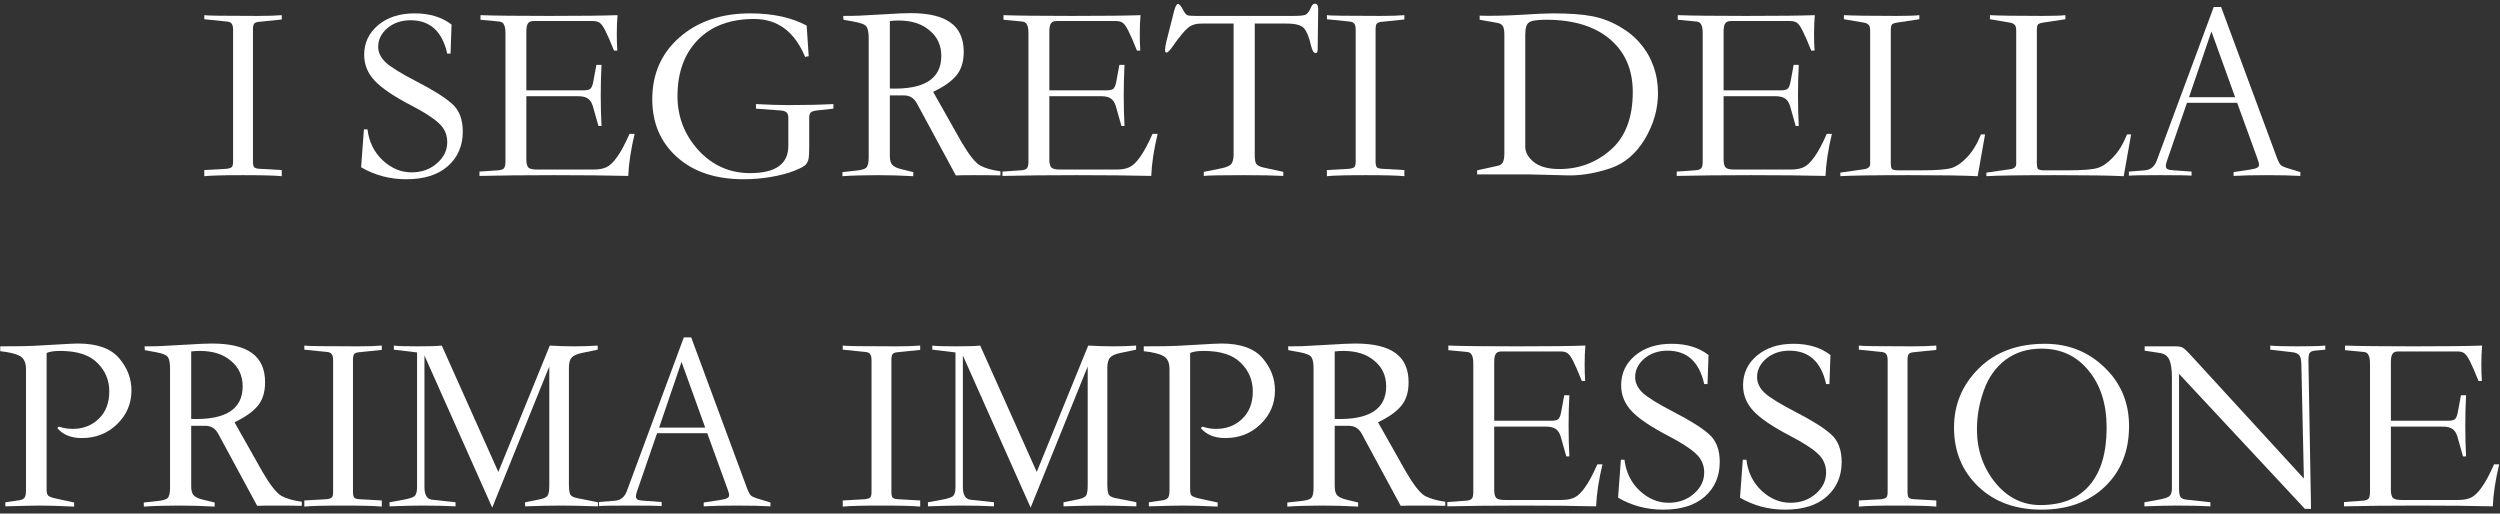 <?xml version="1.0" encoding="UTF-8"?> <svg xmlns="http://www.w3.org/2000/svg" width="628" height="129" viewBox="0 0 628 129" fill="none"><rect x="0" y="0" width="628" height="129" fill="#333333" stroke="none"/> <path d="M58.552 40.544V7.456C58.552 6.731 58.424 6.219 58.168 5.92C57.955 5.621 57.549 5.451 56.952 5.408L51.32 4.832V3.808C51.789 3.936 56.269 4 64.76 4C67.277 4 69.283 3.936 70.776 3.808V4.896L65.144 5.472C64.547 5.515 64.12 5.664 63.864 5.92C63.651 6.176 63.544 6.688 63.544 7.456V40.544C63.544 41.269 63.651 41.76 63.864 42.016C64.077 42.229 64.504 42.357 65.144 42.4L70.776 42.72V44.256C69.069 44.085 65.827 44 61.048 44C56.269 44 53.027 44.085 51.32 44.256V42.72L56.952 42.4C57.592 42.315 58.019 42.165 58.232 41.952C58.445 41.739 58.552 41.269 58.552 40.544Z" fill="white"></path> <path d="M112.345 13.472C111.108 7.883 108.036 5.088 103.129 5.088C100.825 5.088 98.884 5.749 97.305 7.072C95.769 8.395 95.001 9.952 95.001 11.744C95.001 13.152 95.62 14.453 96.857 15.648C98.137 16.843 100.761 18.464 104.729 20.512C108.782 22.603 111.705 24.437 113.497 26.016C115.332 27.595 116.249 29.941 116.249 33.056C116.249 36.64 114.99 39.541 112.473 41.76C109.998 43.936 106.521 45.024 102.041 45.024C97.902 45.024 94.126 44.021 90.713 42.016L91.417 32.48H92.313C92.697 35.637 93.977 38.24 96.153 40.288C98.329 42.293 100.74 43.296 103.385 43.296C105.902 43.296 108.014 42.549 109.721 41.056C111.47 39.563 112.345 37.771 112.345 35.68C112.345 33.803 111.641 32.224 110.233 30.944C108.868 29.664 106.585 28.192 103.385 26.528C98.948 24.224 95.854 22.133 94.105 20.256C92.356 18.379 91.481 16.224 91.481 13.792C91.481 10.763 92.654 8.267 95.001 6.304C97.348 4.341 100.398 3.36 104.153 3.36C107.908 3.36 111.001 4.299 113.433 6.176L113.177 13.472H112.345Z" fill="white"></path> <path d="M159.418 33.632C158.479 37.557 157.946 41.077 157.818 44.192C152.527 44.064 146.298 44 139.13 44C131.962 44 125.733 44.064 120.442 44.192V43.104L125.05 42.784C125.775 42.741 126.266 42.592 126.522 42.336C126.821 42.08 126.97 41.483 126.97 40.544V8.352C126.97 7.328 126.842 6.603 126.586 6.176C126.373 5.707 125.967 5.451 125.37 5.408L120.698 4.96V3.808C124.154 3.936 129.893 4 137.914 4C146.021 4 151.759 3.936 155.13 3.808C155.002 5.131 154.938 6.709 154.938 8.544C154.938 9.952 154.981 11.339 155.066 12.704H154.234C153.295 10.357 152.57 8.693 152.058 7.712C151.546 6.688 151.077 6.027 150.65 5.728C150.223 5.429 149.647 5.28 148.922 5.28H134.074C133.349 5.28 132.858 5.493 132.602 5.92C132.346 6.304 132.218 6.987 132.218 7.968V22.688H146.618C147.343 22.688 147.877 22.581 148.218 22.368C148.559 22.112 148.815 21.579 148.986 20.768L149.818 16.288H151.098C150.97 18.805 150.906 21.365 150.906 23.968C150.906 26.528 150.97 29.088 151.098 31.648H150.33L148.922 26.656C148.623 25.717 148.197 25.077 147.642 24.736C147.087 24.352 146.255 24.16 145.146 24.16H132.218V40.096C132.218 41.035 132.389 41.696 132.73 42.08C133.071 42.421 133.797 42.592 134.906 42.592H149.114C150.394 42.592 151.461 42.4 152.314 42.016C153.21 41.589 154.106 40.736 155.002 39.456C155.941 38.176 156.986 36.235 158.138 33.632H159.418Z" fill="white"></path> <path d="M209.354 27.296L205.194 27.744C204.469 27.829 203.957 28 203.658 28.256C203.402 28.512 203.274 28.939 203.274 29.536V36.64C203.274 38.133 203.231 39.157 203.146 39.712C203.061 40.267 202.847 40.779 202.506 41.248C202.207 41.675 201.205 42.229 199.498 42.912C197.834 43.552 195.893 44.064 193.674 44.448C191.455 44.832 189.151 45.024 186.762 45.024C179.765 45.024 174.197 43.168 170.058 39.456C165.919 35.744 163.85 30.901 163.85 24.928C163.85 18.571 166.133 13.387 170.698 9.376C175.306 5.365 181.215 3.36 188.426 3.36C194.101 3.36 198.837 4.384 202.634 6.432L203.146 14.112L202.25 14.304C199.605 7.947 195.338 4.768 189.45 4.768C183.434 4.768 178.719 6.517 175.306 10.016C171.893 13.515 170.186 18.229 170.186 24.16C170.186 29.323 171.935 33.845 175.434 37.728C178.975 41.568 183.306 43.488 188.426 43.488C194.826 43.488 198.026 41.205 198.026 36.64V29.536C198.026 28.896 197.855 28.448 197.514 28.192C197.215 27.936 196.725 27.787 196.042 27.744L189.898 27.296V26.144C193.183 26.315 195.893 26.4 198.026 26.4C202.25 26.4 206.026 26.315 209.354 26.144V27.296Z" fill="white"></path> <path d="M211.625 43.232L215.145 42.848C216.382 42.72 217.193 42.485 217.577 42.144C218.004 41.76 218.217 40.885 218.217 39.52V9.568C218.217 8.245 218.046 7.307 217.705 6.752C217.364 6.197 216.361 5.771 214.697 5.472L211.881 4.96L211.817 4C213.694 4 215.017 3.979 215.785 3.936L226.281 3.36C227.134 3.317 227.945 3.296 228.713 3.296C233.236 3.296 236.585 4.085 238.761 5.664C240.98 7.243 242.089 9.696 242.089 13.024C242.089 15.541 241.449 17.547 240.169 19.04C238.932 20.491 237.012 21.835 234.409 23.072L241.449 35.552C243.369 38.837 244.948 40.843 246.185 41.568C247.465 42.251 249.172 42.741 251.305 43.04V44.064C249.513 44.021 247.316 44 244.713 44C242.537 44 241.001 44.021 240.105 44.064L230.313 25.952C229.588 24.629 228.521 23.968 227.113 23.968H223.529V39.136C223.529 40.16 223.721 40.907 224.105 41.376C224.532 41.845 225.257 42.208 226.281 42.464L229.417 43.232V44.256C226.345 44.085 223.38 44 220.521 44C217.15 44 214.185 44.085 211.625 44.256V43.232ZM223.529 22.24C232.148 22.539 236.457 19.808 236.457 14.048C236.457 11.403 235.476 9.269 233.513 7.648C231.593 5.984 228.99 5.152 225.705 5.152C225.022 5.152 224.297 5.195 223.529 5.28V22.24Z" fill="white"></path> <path d="M290.793 33.632C289.854 37.557 289.321 41.077 289.193 44.192C283.902 44.064 277.673 44 270.505 44C263.337 44 257.108 44.064 251.817 44.192V43.104L256.425 42.784C257.15 42.741 257.641 42.592 257.897 42.336C258.196 42.08 258.345 41.483 258.345 40.544V8.352C258.345 7.328 258.217 6.603 257.961 6.176C257.748 5.707 257.342 5.451 256.745 5.408L252.073 4.96V3.808C255.529 3.936 261.268 4 269.289 4C277.396 4 283.134 3.936 286.505 3.808C286.377 5.131 286.313 6.709 286.313 8.544C286.313 9.952 286.356 11.339 286.441 12.704H285.609C284.67 10.357 283.945 8.693 283.433 7.712C282.921 6.688 282.452 6.027 282.025 5.728C281.598 5.429 281.022 5.28 280.297 5.28H265.449C264.724 5.28 264.233 5.493 263.977 5.92C263.721 6.304 263.593 6.987 263.593 7.968V22.688H277.993C278.718 22.688 279.252 22.581 279.593 22.368C279.934 22.112 280.19 21.579 280.361 20.768L281.193 16.288H282.473C282.345 18.805 282.281 21.365 282.281 23.968C282.281 26.528 282.345 29.088 282.473 31.648H281.705L280.297 26.656C279.998 25.717 279.572 25.077 279.017 24.736C278.462 24.352 277.63 24.16 276.521 24.16H263.593V40.096C263.593 41.035 263.764 41.696 264.105 42.08C264.446 42.421 265.172 42.592 266.281 42.592H280.489C281.769 42.592 282.836 42.4 283.689 42.016C284.585 41.589 285.481 40.736 286.377 39.456C287.316 38.176 288.361 36.235 289.513 33.632H290.793Z" fill="white"></path> <path d="M294.969 2.656C295.268 1.547 295.588 0.992 295.929 0.992C296.228 0.992 296.633 1.461 297.145 2.4C297.529 3.168 297.892 3.637 298.233 3.808C298.574 3.936 299.236 4 300.217 4H324.985C326.521 4 327.524 3.893 327.993 3.68C328.462 3.424 328.91 2.805 329.337 1.824C329.593 1.227 329.913 0.928 330.297 0.928C330.852 0.928 331.129 1.355 331.129 2.208L331.001 12.32C331.001 13.003 330.83 13.344 330.489 13.344C330.02 13.344 329.636 12.725 329.337 11.488C328.868 9.397 328.292 7.947 327.609 7.136C326.926 6.325 325.454 5.92 323.193 5.92H315.193V38.88C315.193 40.032 315.321 40.8 315.577 41.184C315.876 41.568 316.473 41.867 317.369 42.08L322.361 43.168V44.192C320.1 44.064 316.772 44 312.377 44C306.745 44 303.417 44.064 302.393 44.192V43.168L306.873 42.272C308.11 42.016 308.921 41.653 309.305 41.184C309.689 40.672 309.881 39.883 309.881 38.816V5.92H302.009C300.601 5.877 299.449 6.197 298.553 6.88C297.657 7.563 296.356 9.12 294.649 11.552C293.881 12.661 293.326 13.216 292.985 13.216C292.772 13.216 292.665 12.981 292.665 12.512C292.665 12.043 292.772 11.36 292.985 10.464L294.969 2.656Z" fill="white"></path> <path d="M340.552 40.544V7.456C340.552 6.731 340.424 6.219 340.168 5.92C339.955 5.621 339.549 5.451 338.952 5.408L333.32 4.832V3.808C333.789 3.936 338.269 4 346.76 4C349.277 4 351.283 3.936 352.776 3.808V4.896L347.144 5.472C346.547 5.515 346.12 5.664 345.864 5.92C345.651 6.176 345.544 6.688 345.544 7.456V40.544C345.544 41.269 345.651 41.76 345.864 42.016C346.077 42.229 346.504 42.357 347.144 42.4L352.776 42.72V44.256C351.069 44.085 347.827 44 343.048 44C338.269 44 335.027 44.085 333.32 44.256V42.72L338.952 42.4C339.592 42.315 340.019 42.165 340.232 41.952C340.445 41.739 340.552 41.269 340.552 40.544Z" fill="white"></path> <path d="M377.897 8.736C377.897 7.712 377.769 6.987 377.513 6.56C377.257 6.133 376.766 5.856 376.041 5.728L371.689 4.96V3.936C374.42 4.021 377.748 3.957 381.673 3.744C385.598 3.488 388.372 3.36 389.993 3.36C394.174 3.36 397.481 3.595 399.913 4.064C402.345 4.533 404.628 5.387 406.761 6.624C408.937 7.861 410.708 9.312 412.073 10.976C413.481 12.597 414.569 14.475 415.337 16.608C416.105 18.741 416.489 21.003 416.489 23.392C416.489 27.403 415.38 31.264 413.161 34.976C410.942 38.645 408.062 41.077 404.521 42.272C400.98 43.467 397.545 44.064 394.217 44.064L383.849 43.808H371.049V42.784L376.041 41.696C376.724 41.568 377.193 41.291 377.449 40.864C377.748 40.437 377.897 39.627 377.897 38.432V8.736ZM383.145 36.896C383.145 38.261 383.87 39.541 385.321 40.736C386.814 41.888 388.948 42.464 391.721 42.464C396.628 42.464 400.916 40.864 404.585 37.664C408.297 34.421 410.153 29.579 410.153 23.136C410.153 17.504 408.233 13.067 404.393 9.824C400.553 6.581 395.22 4.96 388.393 4.96C386.089 4.96 384.638 5.195 384.041 5.664C383.444 6.091 383.145 7.115 383.145 8.736V36.896Z" fill="white"></path> <path d="M460.168 33.632C459.229 37.557 458.696 41.077 458.568 44.192C453.277 44.064 447.048 44 439.88 44C432.712 44 426.483 44.064 421.192 44.192V43.104L425.8 42.784C426.525 42.741 427.016 42.592 427.272 42.336C427.571 42.08 427.72 41.483 427.72 40.544V8.352C427.72 7.328 427.592 6.603 427.336 6.176C427.123 5.707 426.717 5.451 426.12 5.408L421.448 4.96V3.808C424.904 3.936 430.643 4 438.664 4C446.771 4 452.509 3.936 455.88 3.808C455.752 5.131 455.688 6.709 455.688 8.544C455.688 9.952 455.731 11.339 455.816 12.704H454.984C454.045 10.357 453.32 8.693 452.808 7.712C452.296 6.688 451.827 6.027 451.4 5.728C450.973 5.429 450.397 5.28 449.672 5.28H434.824C434.099 5.28 433.608 5.493 433.352 5.92C433.096 6.304 432.968 6.987 432.968 7.968V22.688H447.368C448.093 22.688 448.627 22.581 448.968 22.368C449.309 22.112 449.565 21.579 449.736 20.768L450.568 16.288H451.848C451.72 18.805 451.656 21.365 451.656 23.968C451.656 26.528 451.72 29.088 451.848 31.648H451.08L449.672 26.656C449.373 25.717 448.947 25.077 448.392 24.736C447.837 24.352 447.005 24.16 445.896 24.16H432.968V40.096C432.968 41.035 433.139 41.696 433.48 42.08C433.821 42.421 434.547 42.592 435.656 42.592H449.864C451.144 42.592 452.211 42.4 453.064 42.016C453.96 41.589 454.856 40.736 455.752 39.456C456.691 38.176 457.736 36.235 458.888 33.632H460.168Z" fill="white"></path> <path d="M474.968 41.12C474.968 41.675 475.053 42.101 475.224 42.4C475.437 42.656 475.949 42.784 476.76 42.784H482.712C486.424 42.784 488.92 42.592 490.2 42.208C491.48 41.824 492.781 40.928 494.104 39.52C495.469 38.112 496.643 36.192 497.624 33.76H498.648L496.792 44.256C493.293 44.085 487.555 44 479.576 44C470.829 44 465.069 44.085 462.296 44.256V43.36L468.12 42.528C469.229 42.4 469.784 41.952 469.784 41.184V7.712C469.784 6.901 469.635 6.389 469.336 6.176C469.08 5.92 468.675 5.749 468.12 5.664L463.192 4.832V3.808C465.496 3.936 469.891 4 476.376 4C479.107 4 481.027 3.936 482.136 3.808V4.832L476.632 5.664C475.992 5.749 475.544 5.899 475.288 6.112C475.075 6.283 474.968 6.816 474.968 7.712V41.12Z" fill="white"></path> <path d="M511.656 41.12C511.656 41.675 511.741 42.101 511.911 42.4C512.125 42.656 512.637 42.784 513.448 42.784H519.4C523.112 42.784 525.608 42.592 526.888 42.208C528.168 41.824 529.469 40.928 530.792 39.52C532.157 38.112 533.33 36.192 534.312 33.76H535.336L533.479 44.256C529.981 44.085 524.242 44 516.263 44C507.517 44 501.757 44.085 498.984 44.256V43.36L504.807 42.528C505.917 42.4 506.471 41.952 506.471 41.184V7.712C506.471 6.901 506.322 6.389 506.023 6.176C505.767 5.92 505.362 5.749 504.807 5.664L499.88 4.832V3.808C502.184 3.936 506.578 4 513.063 4C515.794 4 517.714 3.936 518.823 3.808V4.832L513.32 5.664C512.68 5.749 512.232 5.899 511.976 6.112C511.762 6.283 511.656 6.816 511.656 7.712V41.12Z" fill="white"></path> <path d="M549.367 25.824L544.247 40.672C544.119 41.099 544.055 41.44 544.055 41.696C544.055 42.037 544.183 42.293 544.439 42.464C544.695 42.635 545.228 42.741 546.039 42.784L550.519 43.104V44.128C549.708 44.043 547.084 44 542.647 44C538.21 44 535.586 44.043 534.775 44.128V43.104L538.807 42.784C540.215 42.656 541.196 41.867 541.751 40.416L556.087 1.76H557.943L572.087 39.968C572.386 40.693 572.663 41.184 572.919 41.44C573.175 41.696 573.644 41.931 574.327 42.144L577.847 43.232V44.192C575.671 44.064 572.876 44 569.463 44C566.05 44 563.255 44.064 561.079 44.192V43.232L565.303 42.592C566.114 42.464 566.668 42.315 566.967 42.144C567.308 41.973 567.479 41.717 567.479 41.376C567.479 41.12 567.372 40.693 567.159 40.096L561.975 25.824H549.367ZM561.463 24.416L555.511 7.904L549.879 24.416H561.463Z" fill="white"></path> <path d="M0.062 87C4.201 87 7.017 86.957 8.511 86.872L17.599 86.36C18.281 86.317 18.942 86.296 19.582 86.296C24.361 86.296 27.796 87.512 29.887 89.944C31.977 92.376 33.023 95.085 33.023 98.072C33.023 101.4 31.806 104.237 29.375 106.584C26.985 108.888 24.041 110.04 20.543 110.04C17.855 110.04 15.806 109.208 14.399 107.544L14.783 107.16C15.892 107.544 17.044 107.736 18.238 107.736C20.841 107.736 23.017 106.904 24.767 105.24C26.558 103.533 27.454 101.229 27.454 98.328C27.454 95.512 26.452 93.123 24.447 91.16C22.484 89.155 19.369 88.152 15.102 88.152C13.609 88.152 12.479 88.323 11.71 88.664V123.096C11.71 123.736 11.838 124.205 12.095 124.504C12.393 124.76 13.012 124.995 13.95 125.208L18.622 126.232V127.256C15.039 127.085 12.159 127 9.982 127C8.489 127 5.609 127.064 1.343 127.192V126.168L4.926 125.656C5.566 125.528 5.993 125.293 6.207 124.952C6.42 124.611 6.527 124.035 6.527 123.224V92.696C6.527 91.075 6.014 89.987 4.99 89.432C4.009 88.877 2.366 88.472 0.062 88.216V87Z" fill="white"></path> <path d="M36.125 126.232L39.645 125.848C40.882 125.72 41.693 125.485 42.077 125.144C42.504 124.76 42.717 123.885 42.717 122.52V92.568C42.717 91.245 42.546 90.307 42.205 89.752C41.864 89.197 40.861 88.771 39.197 88.472L36.381 87.96L36.317 87C38.194 87 39.517 86.979 40.285 86.936L50.781 86.36C51.634 86.317 52.445 86.296 53.213 86.296C57.736 86.296 61.085 87.085 63.261 88.664C65.48 90.243 66.589 92.696 66.589 96.024C66.589 98.541 65.949 100.547 64.669 102.04C63.432 103.491 61.512 104.835 58.909 106.072L65.949 118.552C67.869 121.837 69.448 123.843 70.685 124.568C71.965 125.251 73.672 125.741 75.805 126.04V127.064C74.013 127.021 71.816 127 69.213 127C67.037 127 65.501 127.021 64.605 127.064L54.813 108.952C54.088 107.629 53.021 106.968 51.613 106.968H48.029V122.136C48.029 123.16 48.221 123.907 48.605 124.376C49.032 124.845 49.757 125.208 50.781 125.464L53.917 126.232V127.256C50.845 127.085 47.88 127 45.021 127C41.65 127 38.685 127.085 36.125 127.256V126.232ZM48.029 105.24C56.648 105.539 60.957 102.808 60.957 97.048C60.957 94.403 59.976 92.269 58.013 90.648C56.093 88.984 53.49 88.152 50.205 88.152C49.522 88.152 48.797 88.195 48.029 88.28V105.24Z" fill="white"></path> <path d="M83.677 123.544V90.456C83.677 89.731 83.549 89.219 83.293 88.92C83.08 88.621 82.674 88.451 82.077 88.408L76.445 87.832V86.808C76.914 86.936 81.394 87 89.885 87C92.402 87 94.408 86.936 95.901 86.808V87.896L90.269 88.472C89.672 88.515 89.245 88.664 88.989 88.92C88.776 89.176 88.669 89.688 88.669 90.456V123.544C88.669 124.269 88.776 124.76 88.989 125.016C89.202 125.229 89.629 125.357 90.269 125.4L95.901 125.72V127.256C94.194 127.085 90.952 127 86.173 127C81.394 127 78.152 127.085 76.445 127.256V125.72L82.077 125.4C82.717 125.315 83.144 125.165 83.357 124.952C83.57 124.739 83.677 124.269 83.677 123.544Z" fill="white"></path> <path d="M150.206 127.192C146.11 127.064 143.059 127 141.054 127C138.409 127 135.358 127.064 131.902 127.192V126.168L135.742 125.4C136.723 125.187 137.342 124.867 137.598 124.44C137.854 124.013 137.982 123.181 137.982 121.944V92.056L123.646 127.512L106.622 89.304V122.328C106.622 124.333 107.262 125.4 108.542 125.528L114.43 126.168V127.192C111.87 127.064 109.118 127 106.174 127C103.998 127 101.225 127.064 97.854 127.192V126.168L101.374 125.528C102.995 125.229 103.955 124.888 104.254 124.504C104.595 124.077 104.766 123.352 104.766 122.328V88.536L98.942 87.832V86.808C99.667 86.936 101.715 87 105.086 87C107.945 87 109.907 86.936 110.974 86.808L125.182 118.552L138.11 86.808C140.201 86.936 142.291 87 144.382 87C146.43 87 148.35 86.936 150.142 86.808V87.832L146.174 88.664C144.937 88.92 144.083 89.304 143.614 89.816C143.145 90.328 142.91 91.203 142.91 92.44V121.496C142.91 122.819 143.017 123.715 143.23 124.184C143.486 124.611 143.998 124.909 144.766 125.08L150.206 126.168V127.192Z" fill="white"></path> <path d="M165.055 108.824L159.935 123.672C159.807 124.099 159.743 124.44 159.743 124.696C159.743 125.037 159.871 125.293 160.127 125.464C160.383 125.635 160.916 125.741 161.727 125.784L166.207 126.104V127.128C165.396 127.043 162.772 127 158.335 127C153.897 127 151.273 127.043 150.463 127.128V126.104L154.495 125.784C155.903 125.656 156.884 124.867 157.439 123.416L171.775 84.76H173.631L187.775 122.968C188.073 123.693 188.351 124.184 188.607 124.44C188.863 124.696 189.332 124.931 190.015 125.144L193.535 126.232V127.192C191.359 127.064 188.564 127 185.151 127C181.737 127 178.943 127.064 176.767 127.192V126.232L180.991 125.592C181.801 125.464 182.356 125.315 182.655 125.144C182.996 124.973 183.167 124.717 183.167 124.376C183.167 124.12 183.06 123.693 182.847 123.096L177.663 108.824H165.055ZM177.151 107.416L171.199 90.904L165.567 107.416H177.151Z" fill="white"></path> <path d="M218.927 123.544V90.456C218.927 89.731 218.799 89.219 218.543 88.92C218.33 88.621 217.924 88.451 217.327 88.408L211.695 87.832V86.808C212.164 86.936 216.644 87 225.135 87C227.652 87 229.658 86.936 231.151 86.808V87.896L225.519 88.472C224.922 88.515 224.495 88.664 224.239 88.92C224.026 89.176 223.919 89.688 223.919 90.456V123.544C223.919 124.269 224.026 124.76 224.239 125.016C224.452 125.229 224.879 125.357 225.519 125.4L231.151 125.72V127.256C229.444 127.085 226.202 127 221.423 127C216.644 127 213.402 127.085 211.695 127.256V125.72L217.327 125.4C217.967 125.315 218.394 125.165 218.607 124.952C218.82 124.739 218.927 124.269 218.927 123.544Z" fill="white"></path> <path d="M285.456 127.192C281.36 127.064 278.309 127 276.304 127C273.659 127 270.608 127.064 267.152 127.192V126.168L270.992 125.4C271.973 125.187 272.592 124.867 272.848 124.44C273.104 124.013 273.232 123.181 273.232 121.944V92.056L258.896 127.512L241.872 89.304V122.328C241.872 124.333 242.512 125.4 243.792 125.528L249.68 126.168V127.192C247.12 127.064 244.368 127 241.424 127C239.248 127 236.475 127.064 233.104 127.192V126.168L236.624 125.528C238.245 125.229 239.205 124.888 239.504 124.504C239.845 124.077 240.016 123.352 240.016 122.328V88.536L234.192 87.832V86.808C234.917 86.936 236.965 87 240.336 87C243.195 87 245.157 86.936 246.224 86.808L260.432 118.552L273.36 86.808C275.451 86.936 277.541 87 279.632 87C281.68 87 283.6 86.936 285.392 86.808V87.832L281.424 88.664C280.187 88.92 279.333 89.304 278.864 89.816C278.395 90.328 278.16 91.203 278.16 92.44V121.496C278.16 122.819 278.267 123.715 278.48 124.184C278.736 124.611 279.248 124.909 280.016 125.08L285.456 126.168V127.192Z" fill="white"></path> <path d="M287.312 87C291.451 87 294.267 86.957 295.76 86.872L304.849 86.36C305.531 86.317 306.193 86.296 306.833 86.296C311.611 86.296 315.046 87.512 317.137 89.944C319.227 92.376 320.273 95.085 320.273 98.072C320.273 101.4 319.057 104.237 316.625 106.584C314.235 108.888 311.291 110.04 307.793 110.04C305.105 110.04 303.056 109.208 301.648 107.544L302.033 107.16C303.142 107.544 304.294 107.736 305.488 107.736C308.091 107.736 310.267 106.904 312.017 105.24C313.809 103.533 314.704 101.229 314.704 98.328C314.704 95.512 313.702 93.123 311.697 91.16C309.734 89.155 306.619 88.152 302.353 88.152C300.859 88.152 299.729 88.323 298.961 88.664V123.096C298.961 123.736 299.089 124.205 299.345 124.504C299.643 124.76 300.262 124.995 301.201 125.208L305.872 126.232V127.256C302.288 127.085 299.409 127 297.233 127C295.739 127 292.859 127.064 288.592 127.192V126.168L292.177 125.656C292.817 125.528 293.243 125.293 293.457 124.952C293.67 124.611 293.777 124.035 293.777 123.224V92.696C293.777 91.075 293.265 89.987 292.241 89.432C291.259 88.877 289.617 88.472 287.312 88.216V87Z" fill="white"></path> <path d="M323.375 126.232L326.895 125.848C328.132 125.72 328.943 125.485 329.327 125.144C329.754 124.76 329.967 123.885 329.967 122.52V92.568C329.967 91.245 329.796 90.307 329.455 89.752C329.114 89.197 328.111 88.771 326.447 88.472L323.631 87.96L323.567 87C325.444 87 326.767 86.979 327.535 86.936L338.031 86.36C338.884 86.317 339.695 86.296 340.463 86.296C344.986 86.296 348.335 87.085 350.511 88.664C352.73 90.243 353.839 92.696 353.839 96.024C353.839 98.541 353.199 100.547 351.919 102.04C350.682 103.491 348.762 104.835 346.159 106.072L353.199 118.552C355.119 121.837 356.698 123.843 357.935 124.568C359.215 125.251 360.922 125.741 363.055 126.04V127.064C361.263 127.021 359.066 127 356.463 127C354.287 127 352.751 127.021 351.855 127.064L342.063 108.952C341.338 107.629 340.271 106.968 338.863 106.968H335.279V122.136C335.279 123.16 335.471 123.907 335.855 124.376C336.282 124.845 337.007 125.208 338.031 125.464L341.167 126.232V127.256C338.095 127.085 335.13 127 332.271 127C328.9 127 325.935 127.085 323.375 127.256V126.232ZM335.279 105.24C343.898 105.539 348.207 102.808 348.207 97.048C348.207 94.403 347.226 92.269 345.263 90.648C343.343 88.984 340.74 88.152 337.455 88.152C336.772 88.152 336.047 88.195 335.279 88.28V105.24Z" fill="white"></path> <path d="M402.543 116.632C401.604 120.557 401.071 124.077 400.943 127.192C395.652 127.064 389.423 127 382.255 127C375.087 127 368.858 127.064 363.567 127.192V126.104L368.175 125.784C368.9 125.741 369.391 125.592 369.647 125.336C369.946 125.08 370.095 124.483 370.095 123.544V91.352C370.095 90.328 369.967 89.603 369.711 89.176C369.498 88.707 369.092 88.451 368.495 88.408L363.823 87.96V86.808C367.279 86.936 373.018 87 381.039 87C389.146 87 394.884 86.936 398.255 86.808C398.127 88.131 398.063 89.709 398.063 91.544C398.063 92.952 398.106 94.339 398.191 95.704H397.359C396.42 93.357 395.695 91.693 395.183 90.712C394.671 89.688 394.202 89.027 393.775 88.728C393.348 88.429 392.772 88.28 392.047 88.28H377.199C376.474 88.28 375.983 88.493 375.727 88.92C375.471 89.304 375.343 89.987 375.343 90.968V105.688H389.743C390.468 105.688 391.002 105.581 391.343 105.368C391.684 105.112 391.94 104.579 392.111 103.768L392.943 99.288H394.223C394.095 101.805 394.031 104.365 394.031 106.968C394.031 109.528 394.095 112.088 394.223 114.648H393.455L392.047 109.656C391.748 108.717 391.322 108.077 390.767 107.736C390.212 107.352 389.38 107.16 388.271 107.16H375.343V123.096C375.343 124.035 375.514 124.696 375.855 125.08C376.196 125.421 376.922 125.592 378.031 125.592H392.239C393.519 125.592 394.586 125.4 395.439 125.016C396.335 124.589 397.231 123.736 398.127 122.456C399.066 121.176 400.111 119.235 401.263 116.632H402.543Z" fill="white"></path> <path d="M428.095 96.472C426.858 90.883 423.786 88.088 418.879 88.088C416.575 88.088 414.634 88.749 413.055 90.072C411.519 91.395 410.751 92.952 410.751 94.744C410.751 96.152 411.37 97.453 412.607 98.648C413.887 99.843 416.511 101.464 420.479 103.512C424.532 105.603 427.455 107.437 429.247 109.016C431.082 110.595 431.999 112.941 431.999 116.056C431.999 119.64 430.74 122.541 428.223 124.76C425.748 126.936 422.271 128.024 417.791 128.024C413.652 128.024 409.876 127.021 406.463 125.016L407.167 115.48H408.063C408.447 118.637 409.727 121.24 411.903 123.288C414.079 125.293 416.49 126.296 419.135 126.296C421.652 126.296 423.764 125.549 425.471 124.056C427.22 122.563 428.095 120.771 428.095 118.68C428.095 116.803 427.391 115.224 425.983 113.944C424.618 112.664 422.335 111.192 419.135 109.528C414.698 107.224 411.604 105.133 409.855 103.256C408.106 101.379 407.231 99.224 407.231 96.792C407.231 93.763 408.404 91.267 410.751 89.304C413.098 87.341 416.148 86.36 419.903 86.36C423.658 86.36 426.751 87.299 429.183 89.176L428.927 96.472H428.095Z" fill="white"></path> <path d="M458.72 96.472C457.483 90.883 454.411 88.088 449.504 88.088C447.2 88.088 445.259 88.749 443.68 90.072C442.144 91.395 441.376 92.952 441.376 94.744C441.376 96.152 441.995 97.453 443.232 98.648C444.512 99.843 447.136 101.464 451.104 103.512C455.157 105.603 458.08 107.437 459.872 109.016C461.707 110.595 462.624 112.941 462.624 116.056C462.624 119.64 461.365 122.541 458.848 124.76C456.373 126.936 452.896 128.024 448.416 128.024C444.277 128.024 440.501 127.021 437.088 125.016L437.792 115.48H438.688C439.072 118.637 440.352 121.24 442.528 123.288C444.704 125.293 447.115 126.296 449.76 126.296C452.277 126.296 454.389 125.549 456.096 124.056C457.845 122.563 458.72 120.771 458.72 118.68C458.72 116.803 458.016 115.224 456.608 113.944C455.243 112.664 452.96 111.192 449.76 109.528C445.323 107.224 442.229 105.133 440.48 103.256C438.731 101.379 437.856 99.224 437.856 96.792C437.856 93.763 439.029 91.267 441.376 89.304C443.723 87.341 446.773 86.36 450.528 86.36C454.283 86.36 457.376 87.299 459.808 89.176L459.552 96.472H458.72Z" fill="white"></path> <path d="M474.177 123.544V90.456C474.177 89.731 474.049 89.219 473.793 88.92C473.58 88.621 473.174 88.451 472.577 88.408L466.945 87.832V86.808C467.414 86.936 471.894 87 480.385 87C482.902 87 484.908 86.936 486.401 86.808V87.896L480.769 88.472C480.172 88.515 479.745 88.664 479.489 88.92C479.276 89.176 479.169 89.688 479.169 90.456V123.544C479.169 124.269 479.276 124.76 479.489 125.016C479.702 125.229 480.129 125.357 480.769 125.4L486.401 125.72V127.256C484.694 127.085 481.452 127 476.673 127C471.894 127 468.652 127.085 466.945 127.256V125.72L472.577 125.4C473.217 125.315 473.644 125.165 473.857 124.952C474.07 124.739 474.177 124.269 474.177 123.544Z" fill="white"></path> <path d="M512.802 128.024C506.274 128.024 500.983 126.083 496.93 122.2C492.877 118.317 490.85 113.389 490.85 107.416C490.85 101.613 492.919 96.664 497.058 92.568C501.197 88.429 506.743 86.36 513.698 86.36C519.586 86.36 524.578 88.344 528.674 92.312C532.77 96.237 534.818 101.144 534.818 107.032C534.818 113.304 532.791 118.381 528.738 122.264C524.685 126.104 519.373 128.024 512.802 128.024ZM496.61 107.864C496.61 112.941 498.125 117.379 501.154 121.176C504.226 124.973 508.023 126.872 512.546 126.872C517.965 126.872 522.082 125.208 524.898 121.88C527.757 118.552 529.186 113.731 529.186 107.416C529.186 101.528 527.671 96.749 524.642 93.08C521.655 89.411 517.709 87.576 512.802 87.576C509.303 87.576 506.295 88.515 503.778 90.392C501.303 92.269 499.49 94.829 498.338 98.072C497.186 101.272 496.61 104.536 496.61 107.864Z" fill="white"></path> <path d="M547.378 122.712C547.378 123.779 547.506 124.504 547.762 124.888C548.018 125.229 548.551 125.443 549.362 125.528L555.25 126.168V127.192C552.69 127.064 549.938 127 546.994 127C544.818 127 542.045 127.064 538.674 127.192V126.168L542.194 125.528C543.645 125.272 544.562 124.973 544.946 124.632C545.373 124.291 545.586 123.651 545.586 122.712V94.808C545.586 92.845 545.373 91.373 544.946 90.392C544.519 89.411 543.709 88.835 542.514 88.664L538.738 88.088V87H546.418C547.314 87 547.933 87.107 548.274 87.32C548.658 87.533 549.17 87.981 549.81 88.664L578.738 120.216L578.098 91.416C578.055 90.221 577.842 89.453 577.458 89.112C577.117 88.771 576.562 88.557 575.794 88.472L570.29 87.832V86.808C571.485 86.936 573.789 87 577.202 87C580.615 87 582.919 86.936 584.114 86.808V87.832L581.426 88.088C580.701 88.173 580.253 88.429 580.082 88.856C579.911 89.283 579.847 90.136 579.89 91.416L580.53 127.832H578.994L547.378 93.912V122.712Z" fill="white"></path> <path d="M627.793 116.632C626.854 120.557 626.321 124.077 626.193 127.192C620.902 127.064 614.673 127 607.505 127C600.337 127 594.108 127.064 588.817 127.192V126.104L593.425 125.784C594.15 125.741 594.641 125.592 594.897 125.336C595.196 125.08 595.345 124.483 595.345 123.544V91.352C595.345 90.328 595.217 89.603 594.961 89.176C594.748 88.707 594.342 88.451 593.745 88.408L589.073 87.96V86.808C592.529 86.936 598.268 87 606.289 87C614.396 87 620.134 86.936 623.505 86.808C623.377 88.131 623.313 89.709 623.313 91.544C623.313 92.952 623.356 94.339 623.441 95.704H622.609C621.67 93.357 620.945 91.693 620.433 90.712C619.921 89.688 619.452 89.027 619.025 88.728C618.598 88.429 618.022 88.28 617.297 88.28H602.449C601.724 88.28 601.233 88.493 600.977 88.92C600.721 89.304 600.593 89.987 600.593 90.968V105.688H614.993C615.718 105.688 616.252 105.581 616.593 105.368C616.934 105.112 617.19 104.579 617.361 103.768L618.193 99.288H619.473C619.345 101.805 619.281 104.365 619.281 106.968C619.281 109.528 619.345 112.088 619.473 114.648H618.705L617.297 109.656C616.998 108.717 616.572 108.077 616.017 107.736C615.462 107.352 614.63 107.16 613.521 107.16H600.593V123.096C600.593 124.035 600.764 124.696 601.105 125.08C601.446 125.421 602.172 125.592 603.281 125.592H617.489C618.769 125.592 619.836 125.4 620.689 125.016C621.585 124.589 622.481 123.736 623.377 122.456C624.316 121.176 625.361 119.235 626.513 116.632H627.793Z" fill="white"></path> </svg> 
